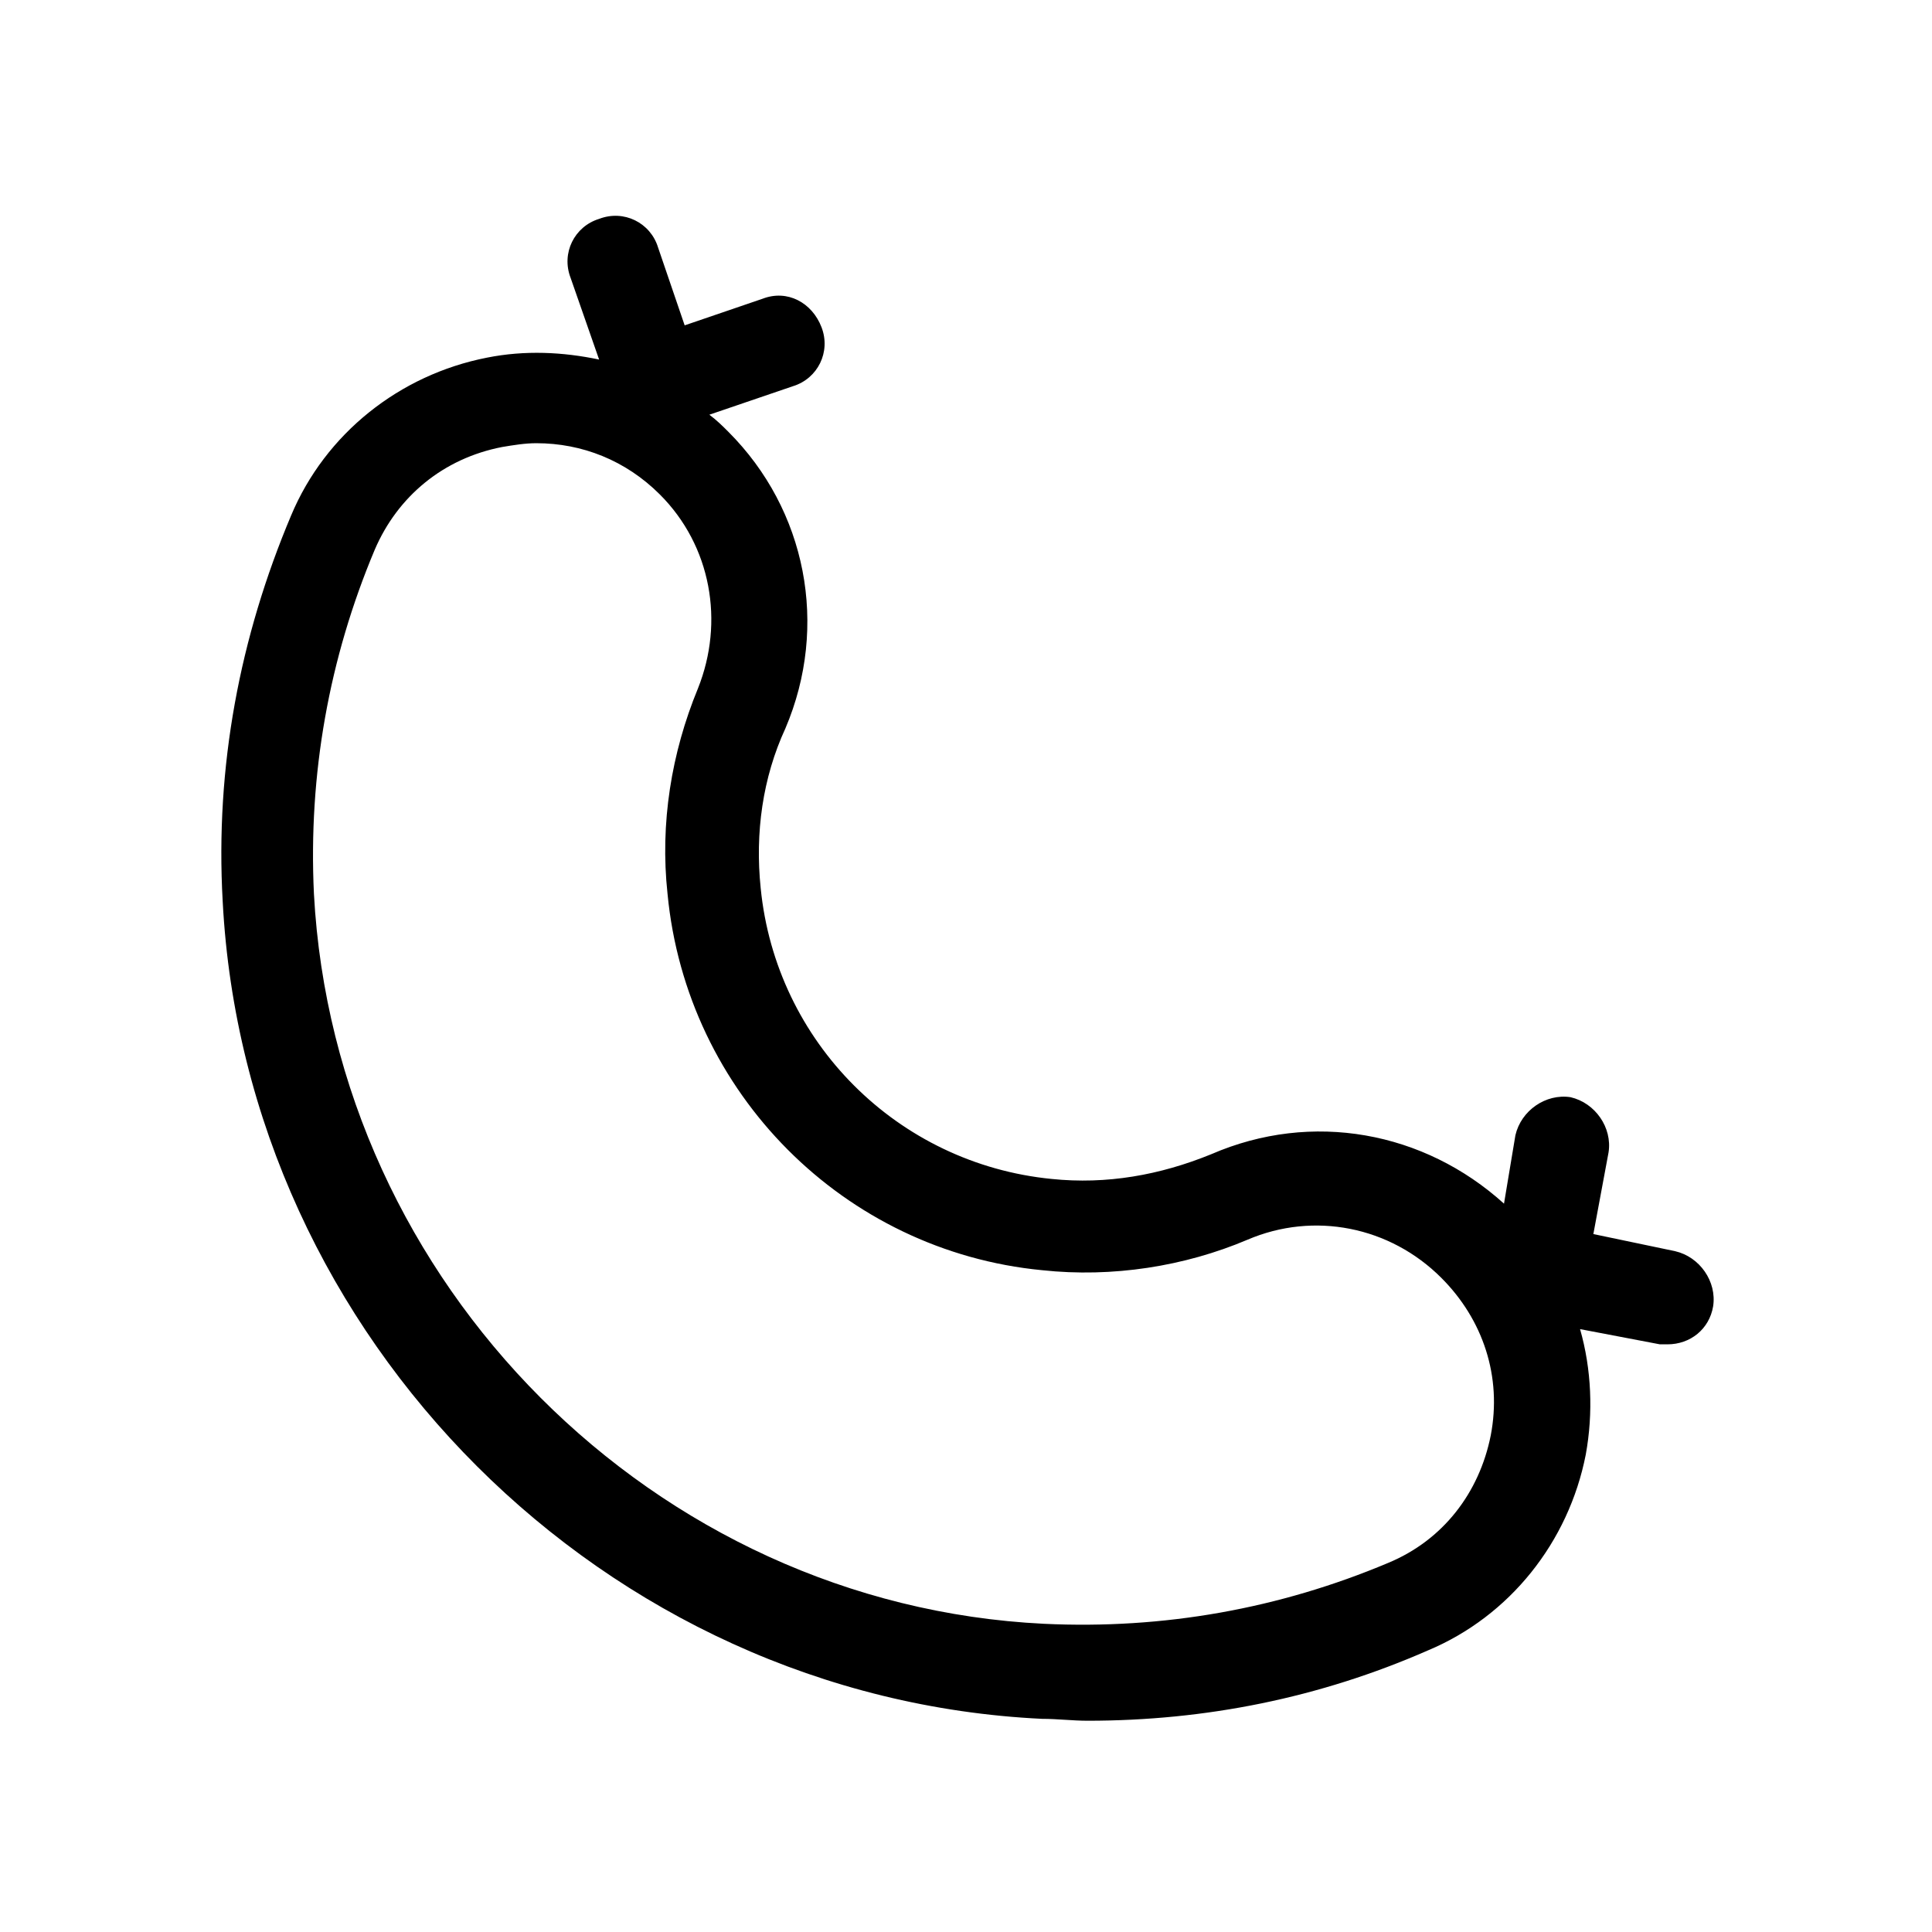 <?xml version="1.0" encoding="UTF-8"?>
<!-- Uploaded to: ICON Repo, www.iconrepo.com, Generator: ICON Repo Mixer Tools -->
<svg fill="#000000" width="800px" height="800px" version="1.1" viewBox="144 144 512 512" xmlns="http://www.w3.org/2000/svg">
 <path d="m464.99 449.88c-13.602 5.543-27.711 8.062-42.32 6.551-40.809-4.031-73.051-36.273-77.082-77.082-1.512-14.609 0.504-29.223 6.551-42.32 11.586-27.207 5.543-57.938-15.113-78.594-1.512-1.512-3.023-3.023-5.039-4.535l22.168-7.559c6.551-2.016 10.078-9.07 7.559-15.617-2.519-6.551-9.07-10.078-15.617-7.559l-20.656 7.055-7.055-20.656c-2.016-6.551-9.07-10.078-15.617-7.559-6.551 2.016-10.078 9.07-7.559 15.617l7.559 21.664c-9.574-2.016-19.648-2.519-29.727-0.504-23.176 4.535-42.824 20.152-51.891 41.816-13.602 32.242-20.152 66.504-18.137 102.27 6.047 115.88 101.27 211.1 217.14 216.64 4.031 0 8.062 0.504 12.09 0.504 31.234 0 61.465-6.047 90.184-18.641 21.664-9.07 37.281-28.719 41.816-51.891 2.016-11.082 1.512-22.672-1.512-33.25l21.16 4.031h2.016c6.047 0 11.082-4.031 12.09-10.078 1.008-6.551-3.527-13.098-10.078-14.609l-21.664-4.535 4.031-21.664c1.008-6.551-3.527-13.098-10.078-14.609-6.551-1.008-13.098 3.527-14.609 10.078l-3.023 18.137c-21.156-19.148-50.883-24.688-77.586-13.102zm74.062 74.566c-3.023 15.113-12.594 27.711-27.207 33.754-28.719 12.09-59.449 17.633-91.191 16.121-103.28-5.039-187.92-90.184-193.46-193.46-1.512-31.738 4.031-62.473 16.121-91.191 6.047-14.105 18.137-24.184 33.754-27.207 3.023-0.504 6.047-1.008 9.07-1.008 12.09 0 23.68 4.535 32.746 13.602 13.602 13.602 17.129 33.754 10.078 51.387-7.055 17.129-10.078 35.77-8.062 54.41 5.039 52.906 46.855 94.723 99.254 99.762 18.641 2.016 37.785-1.008 54.41-8.062 17.633-7.559 37.785-3.527 51.387 10.078 11.086 11.082 16.125 26.195 13.102 41.816z"/>
</svg>